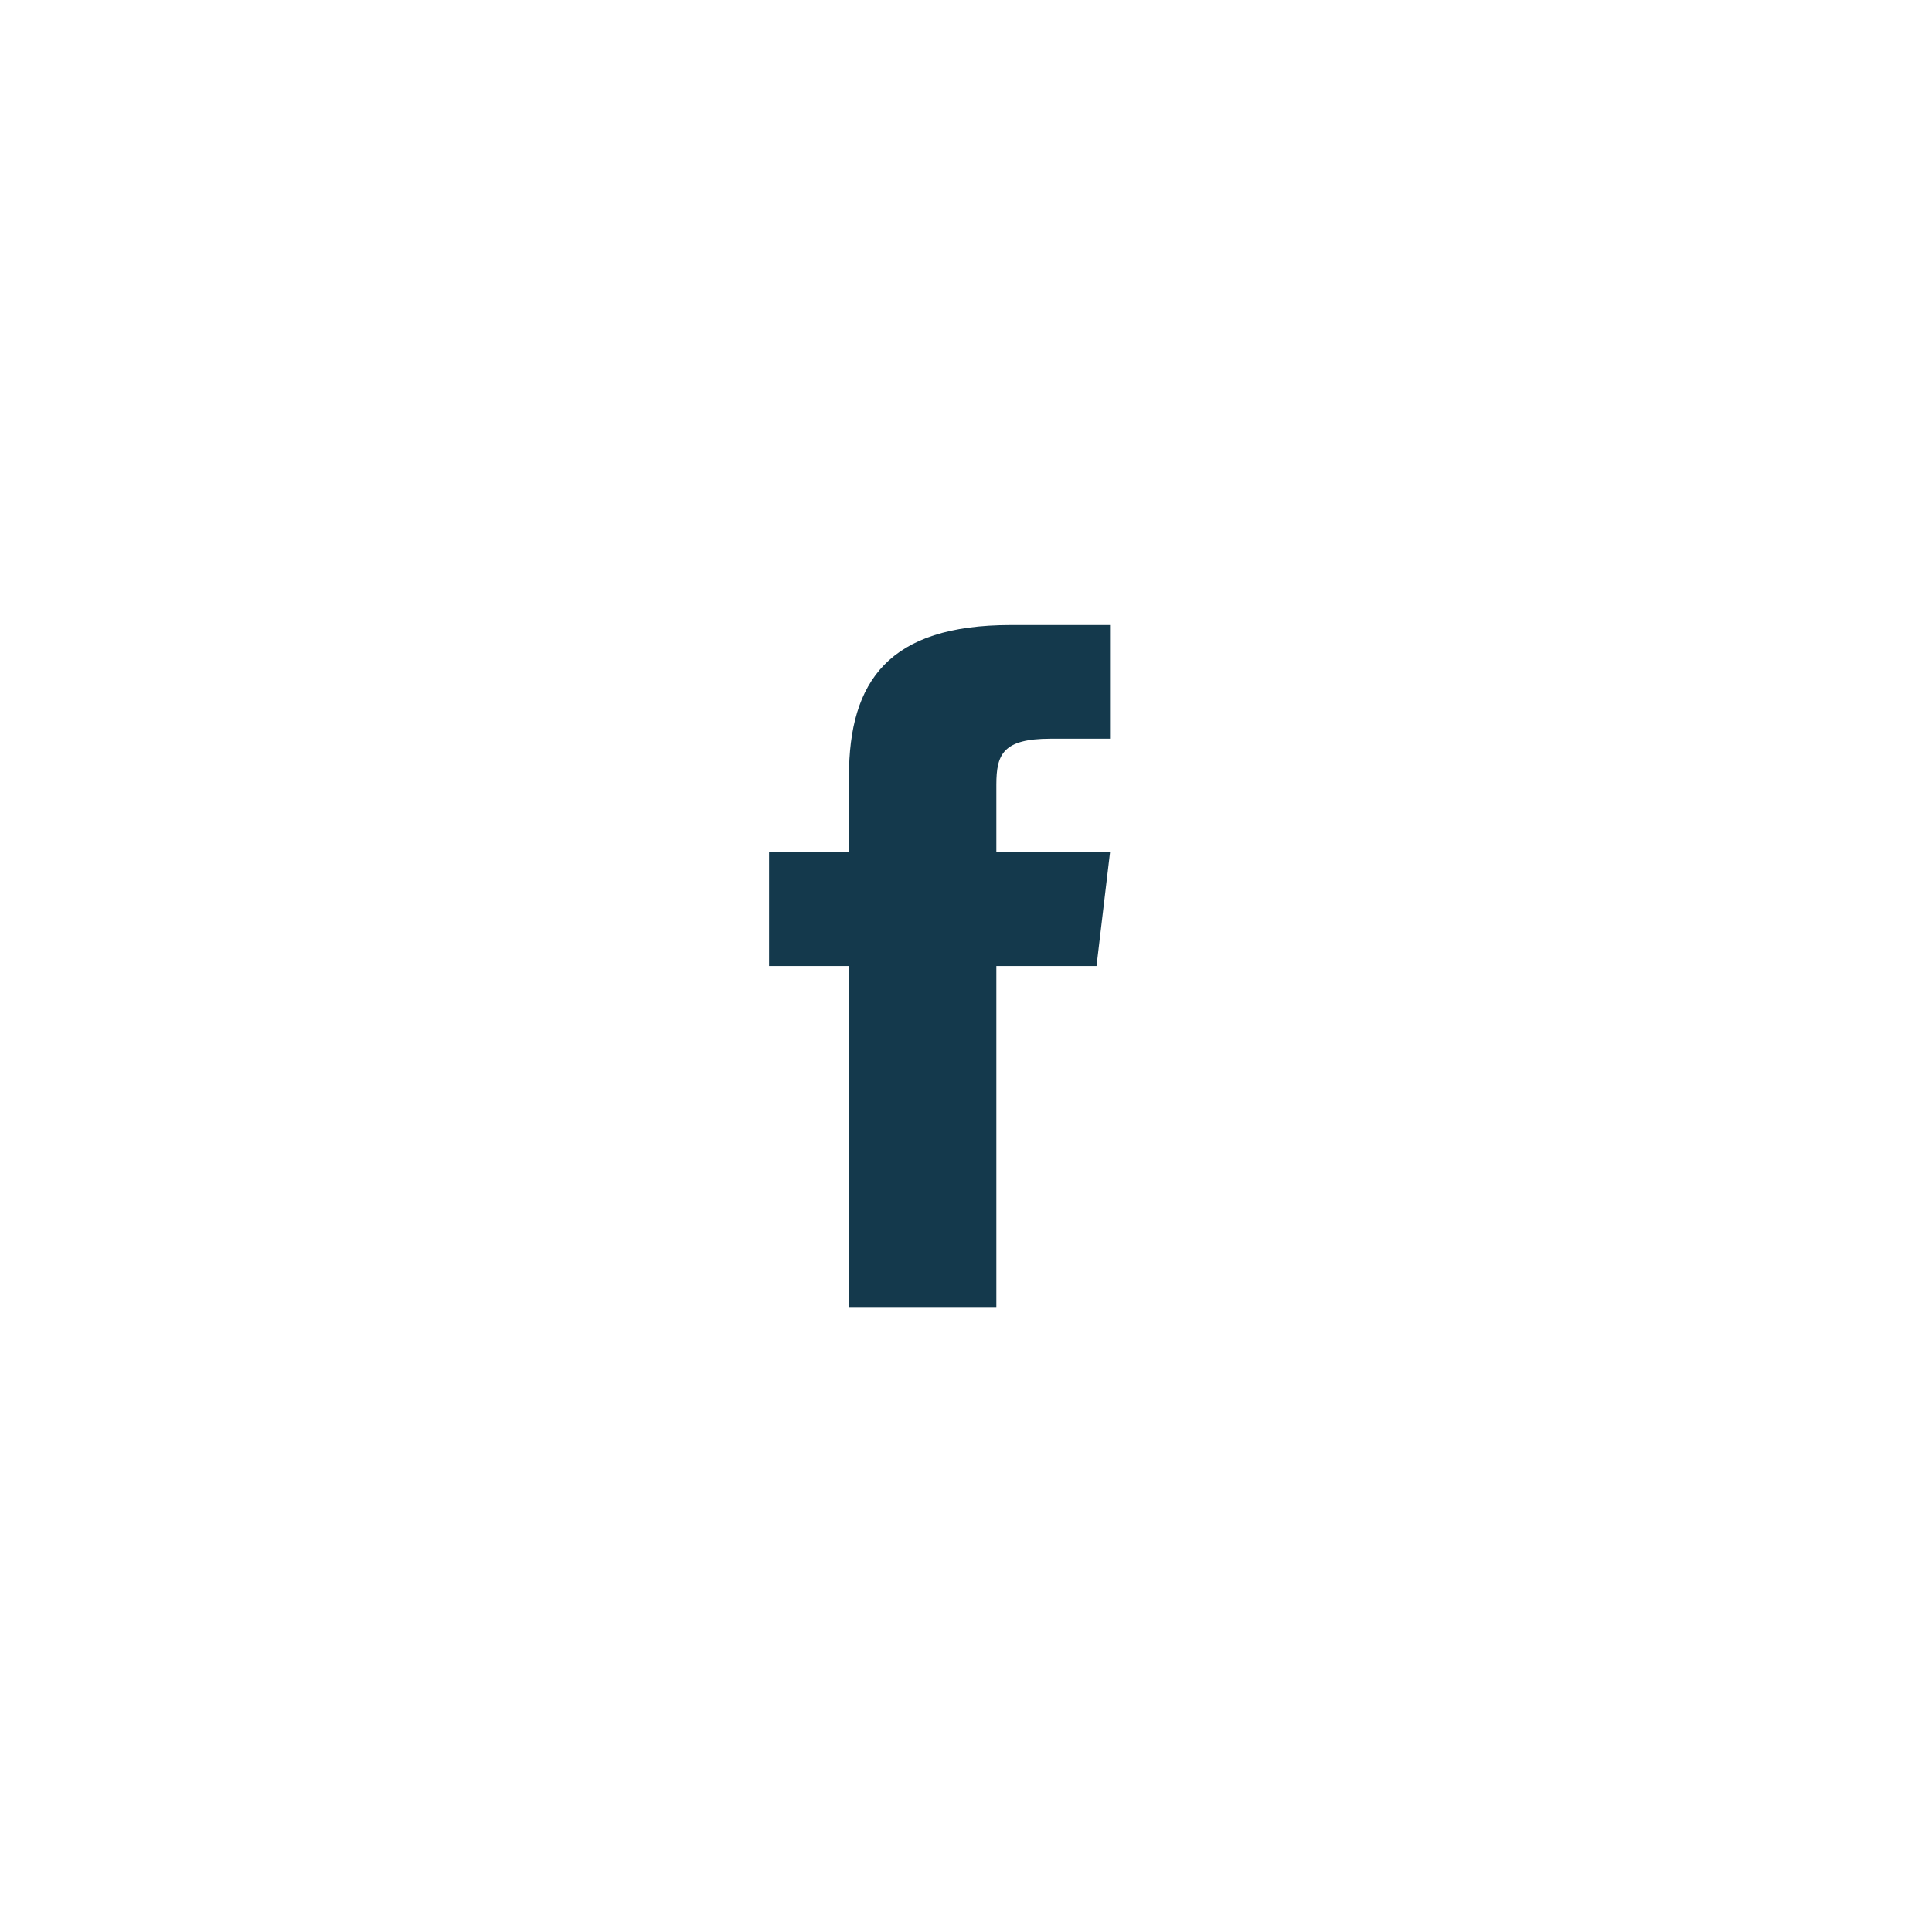 <svg width="73" height="73" viewBox="0 0 73 73" fill="none" xmlns="http://www.w3.org/2000/svg">
<g filter="url(#filter0_d_13185_13176)">
<rect x="2" y="3" width="67" height="67" rx="33.5" fill="white"/>
</g>
<path d="M37.647 32.207V29.65C37.647 28.496 37.902 27.912 39.694 27.912H41.942V23.617H38.191C33.594 23.617 32.077 25.724 32.077 29.341V32.207H29.058V36.502H32.077V49.386H37.647V36.502H41.432L41.942 32.207H37.647Z" fill="#14394C"/>
<defs>
<filter id="filter0_d_13185_13176" x="0.712" y="0.423" width="72.154" height="72.154" filterUnits="userSpaceOnUse" color-interpolation-filters="sRGB">
<feFlood flood-opacity="0" result="BackgroundImageFix"/>
<feColorMatrix in="SourceAlpha" type="matrix" values="0 0 0 0 0 0 0 0 0 0 0 0 0 0 0 0 0 0 127 0" result="hardAlpha"/>
<feOffset dx="1.288"/>
<feGaussianBlur stdDeviation="1.288"/>
<feComposite in2="hardAlpha" operator="out"/>
<feColorMatrix type="matrix" values="0 0 0 0 0 0 0 0 0 0 0 0 0 0 0 0 0 0 0.1 0"/>
<feBlend mode="normal" in2="BackgroundImageFix" result="effect1_dropShadow_13185_13176"/>
<feBlend mode="normal" in="SourceGraphic" in2="effect1_dropShadow_13185_13176" result="shape"/>
</filter>
</defs>
</svg>
